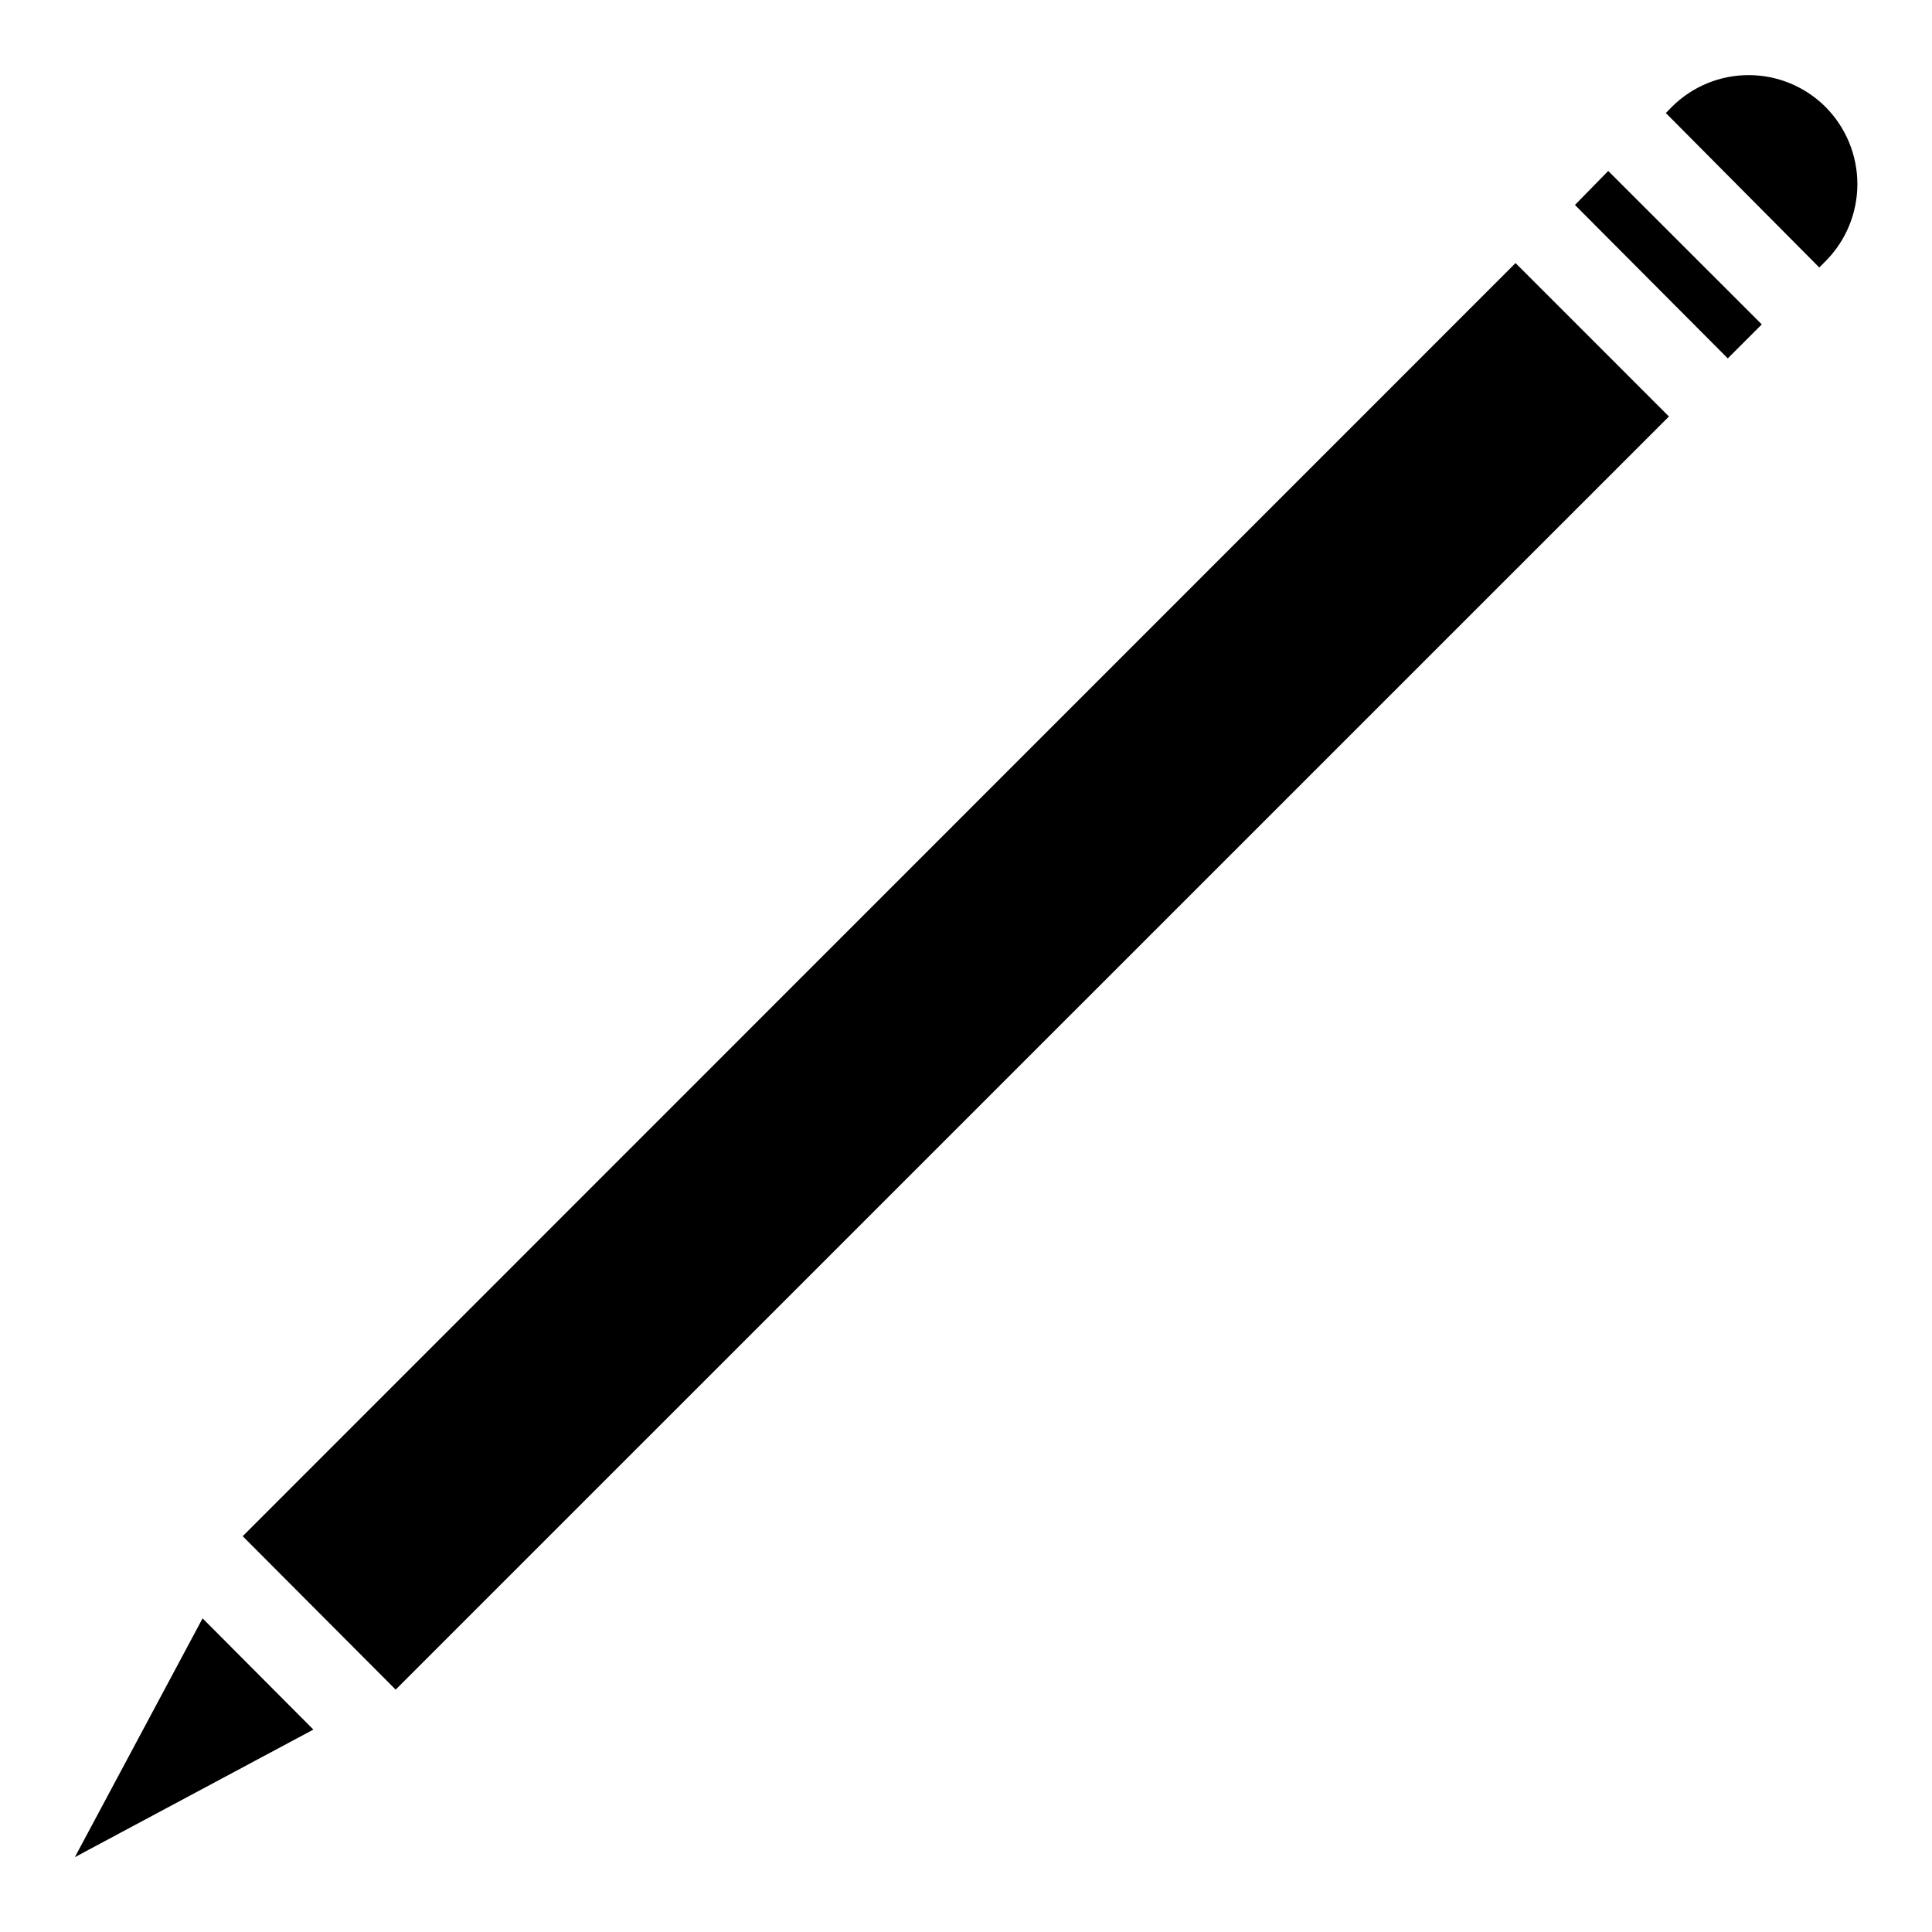 <?xml version="1.0" encoding="UTF-8"?>
<!-- Uploaded to: SVG Repo, www.svgrepo.com, Generator: SVG Repo Mixer Tools -->
<svg fill="#000000" width="800px" height="800px" version="1.1" viewBox="144 144 512 512" xmlns="http://www.w3.org/2000/svg">
 <path d="m627.78 172.34c-5.406-5.402-12.73-8.434-20.371-8.434s-14.965 3.031-20.367 8.434l-1.574 1.613 40.66 40.934 1.613-1.613h-0.004c5.43-5.426 8.48-12.785 8.488-20.457 0.008-7.676-3.031-15.039-8.445-20.477zm-66.402 25.977 40.5 40.66 9.012-9.012-40.695-40.66zm-353.06 352.79 40.539 40.66 337.43-337.39-40.656-40.66zm-44.48 85.059 63.211-33.809-29.363-29.48z"/>
</svg>